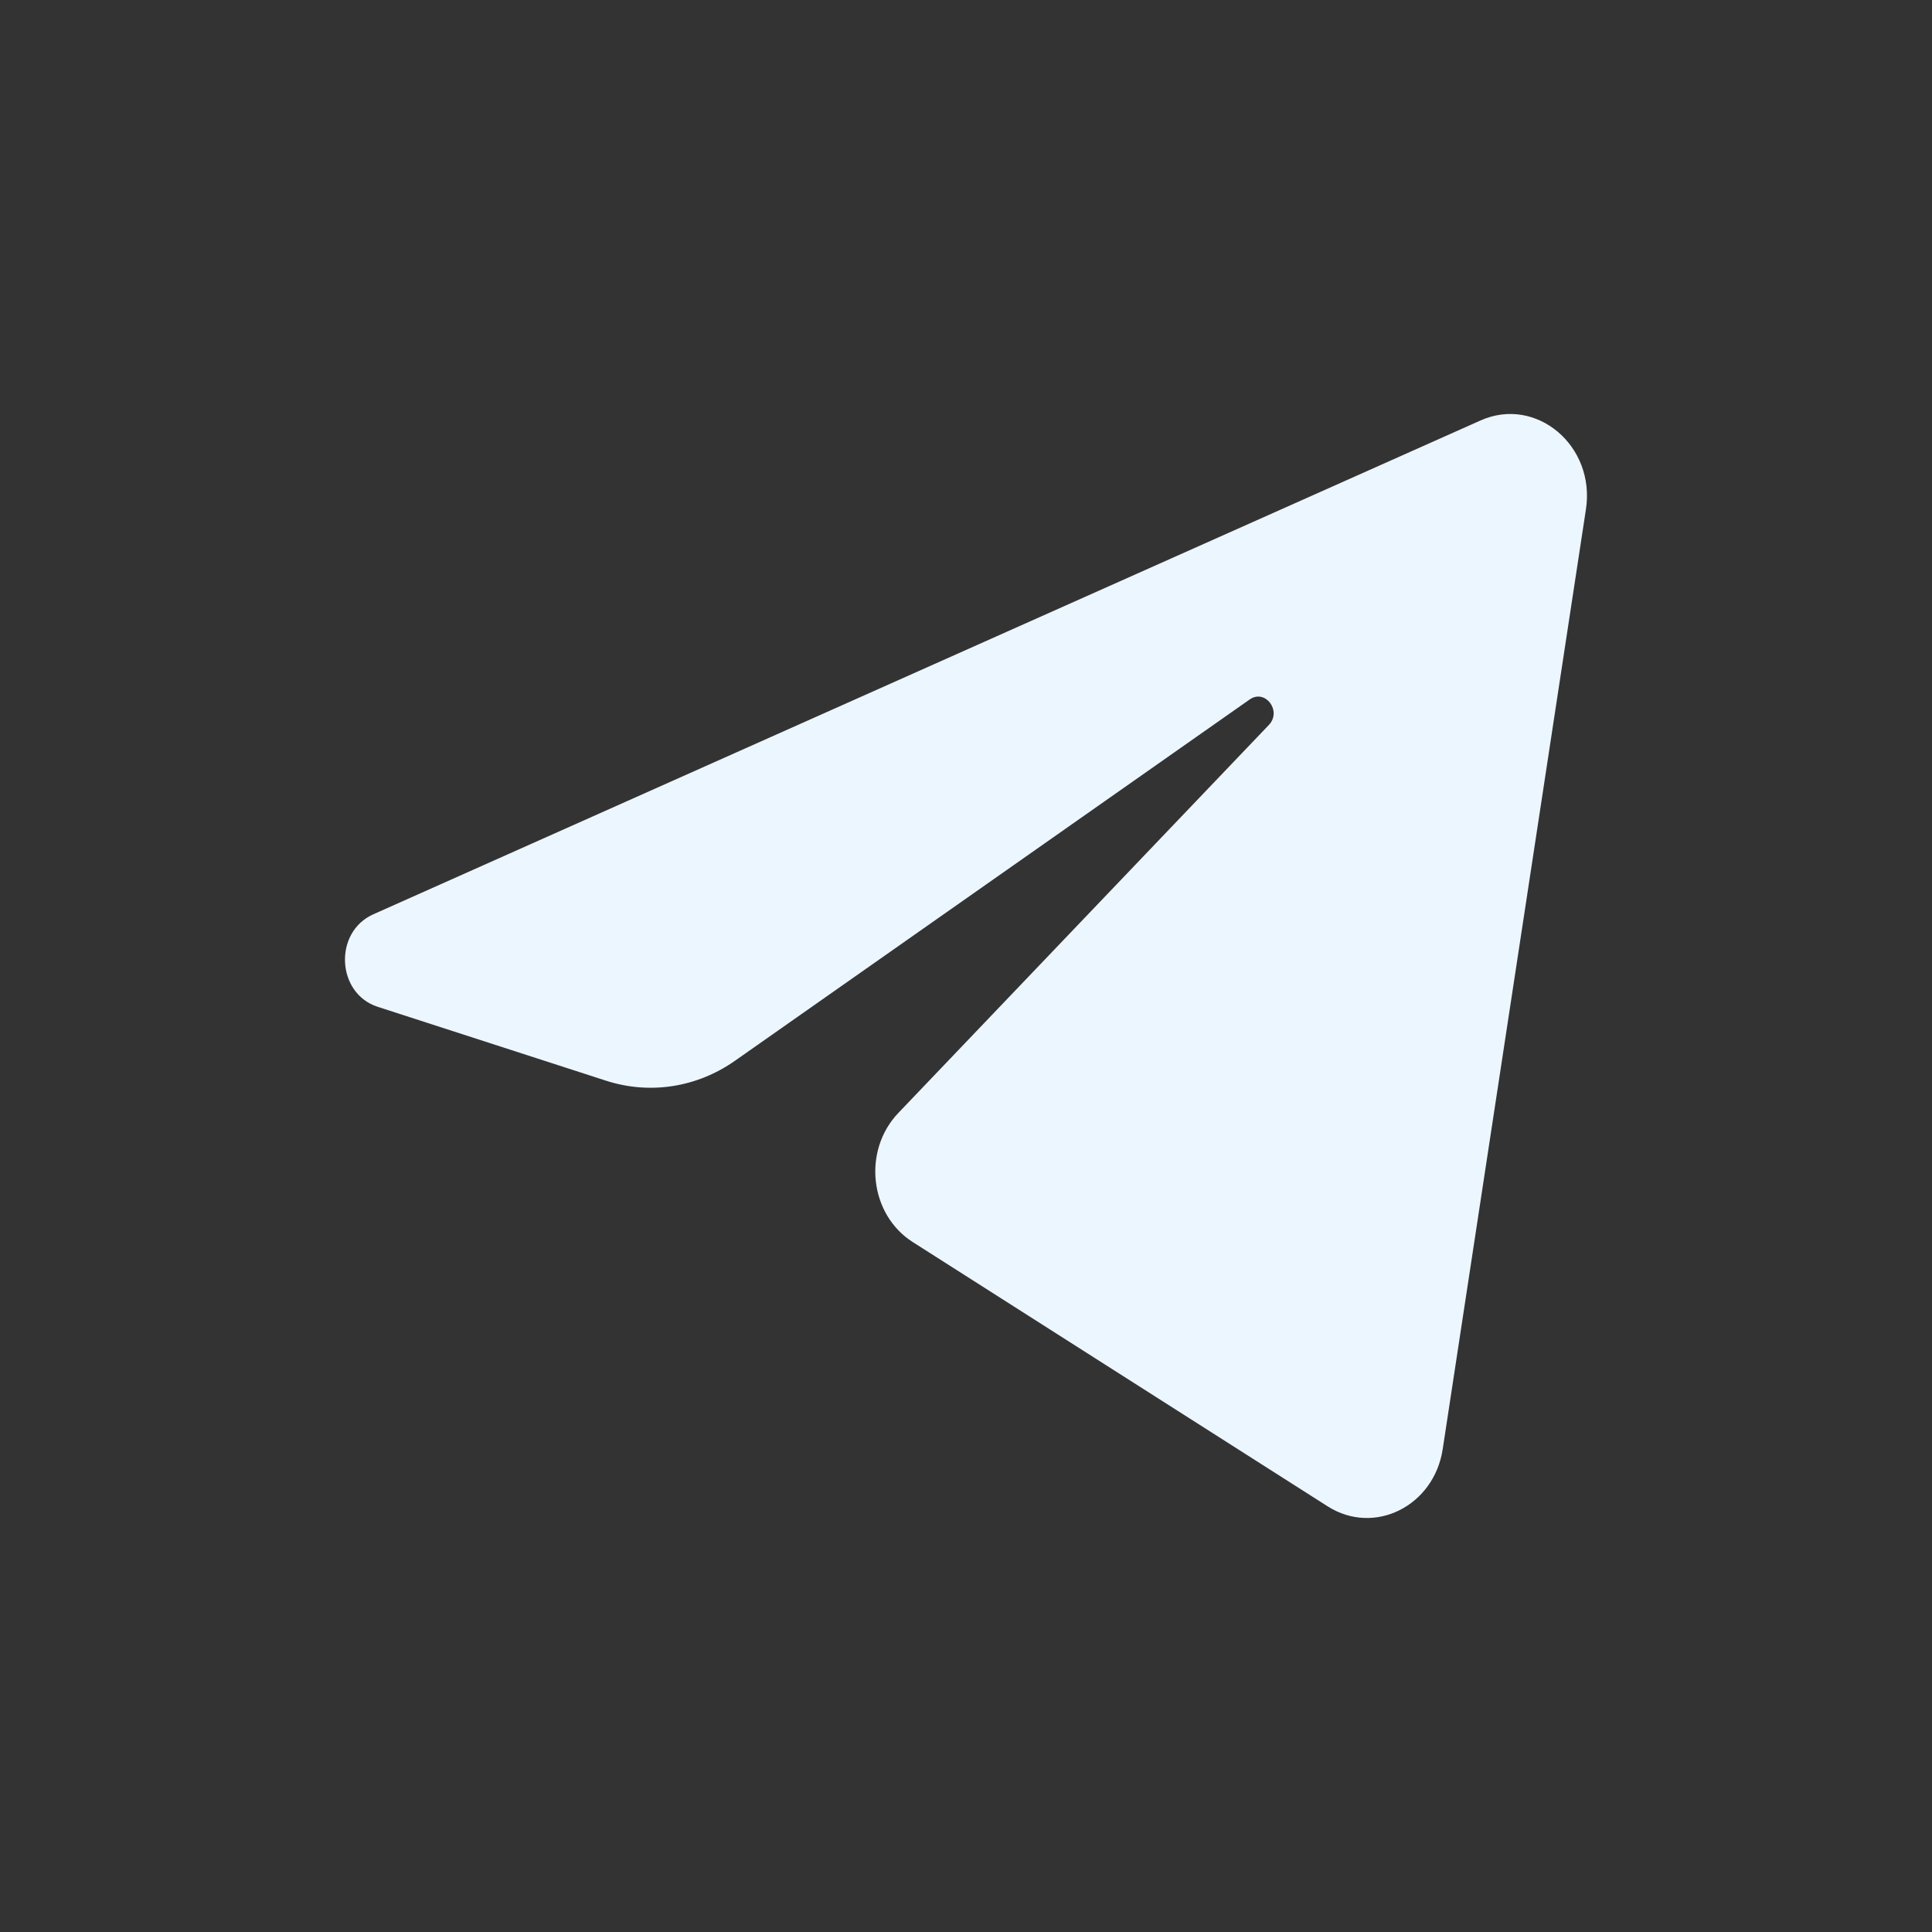 <svg width="24" height="24" viewBox="0 0 24 24" fill="none" xmlns="http://www.w3.org/2000/svg">
<rect x="0" y="0" width="24" height="24" fill="#333333" stroke="none"/>
<path d="M19.701 6.327C19.822 5.538 19.083 4.915 18.392 5.223L4.637 11.358C4.142 11.579 4.178 12.341 4.692 12.507L7.529 13.425C8.07 13.6 8.656 13.51 9.129 13.178L15.524 8.689C15.717 8.554 15.927 8.832 15.763 9.005L11.159 13.826C10.713 14.294 10.801 15.087 11.338 15.429L16.492 18.712C17.071 19.081 17.814 18.711 17.922 18.001L19.701 6.327Z" fill="#ECF6FE"/>
</svg>


